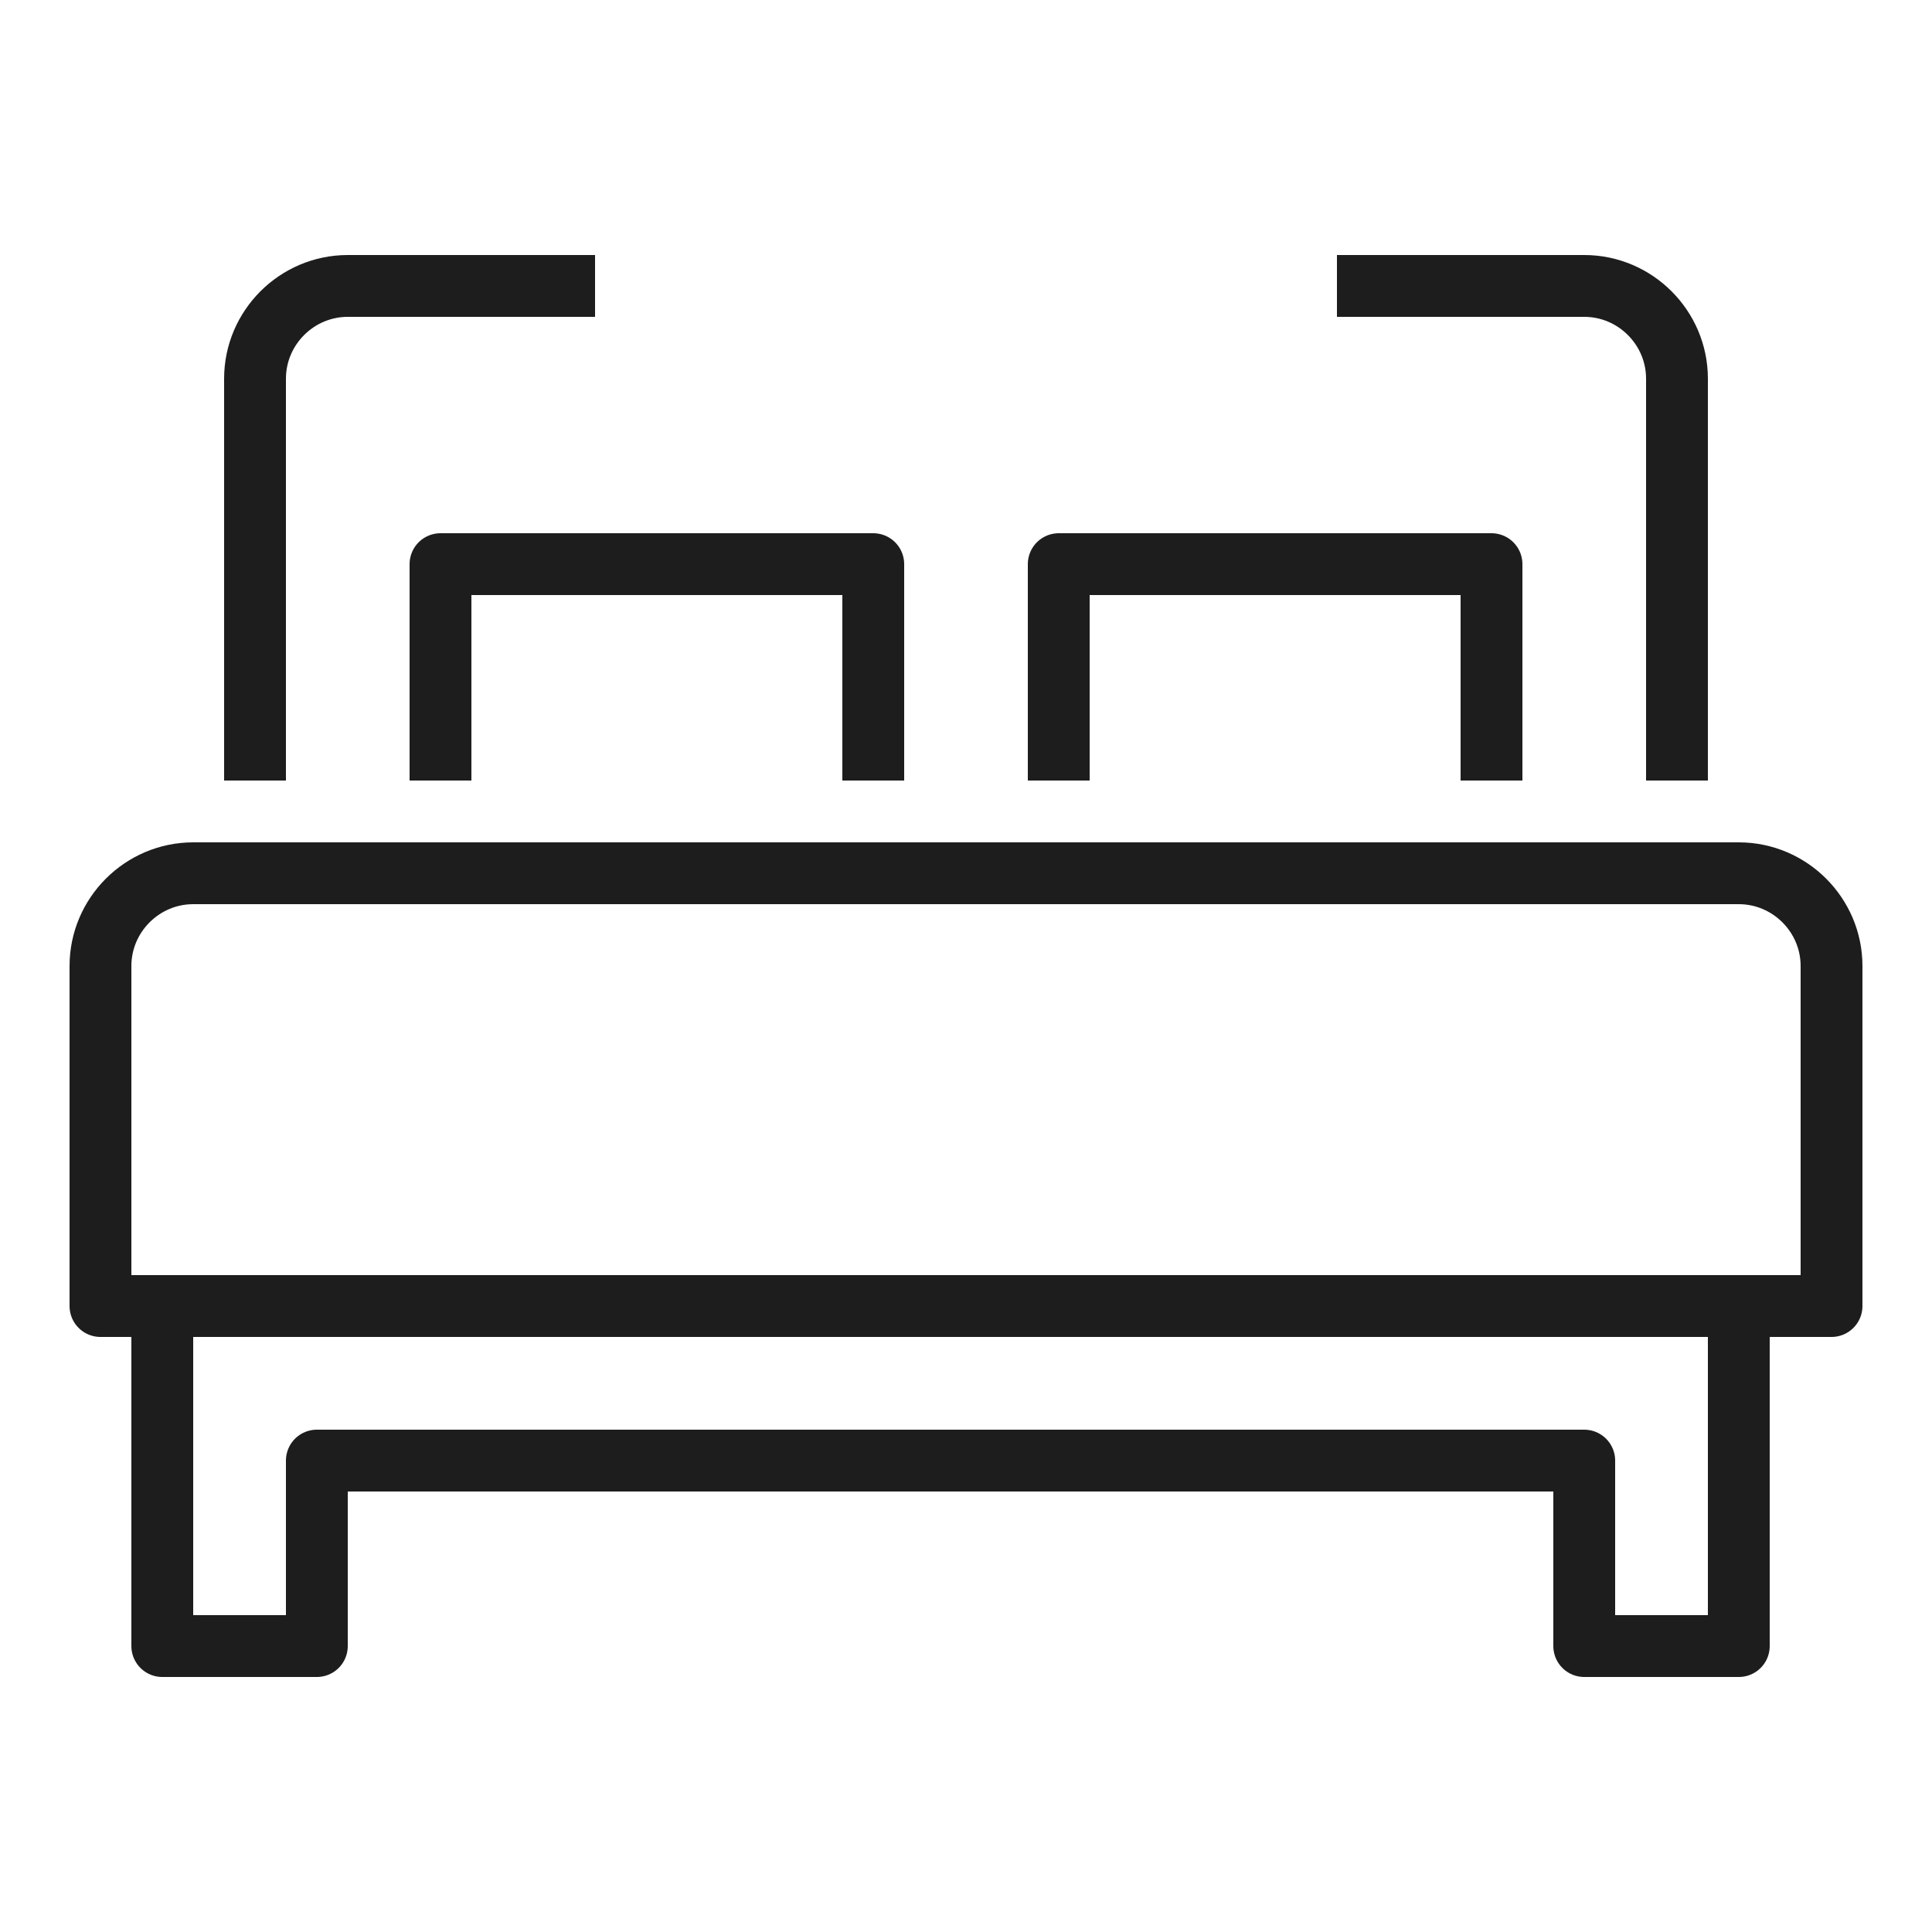 <?xml version="1.0" encoding="utf-8"?>
<!-- Generator: Adobe Illustrator 25.1.0, SVG Export Plug-In . SVG Version: 6.00 Build 0)  -->
<svg version="1.1" id="Livello_1" xmlns="http://www.w3.org/2000/svg" xmlns:xlink="http://www.w3.org/1999/xlink" x="0px" y="0px"
	 viewBox="0 0 250 250" style="enable-background:new 0 0 250 250;" xml:space="preserve">
<style type="text/css">
	.st0{fill:none;stroke:#1D1D1D;stroke-width:8;stroke-linecap:round;stroke-linejoin:round;stroke-miterlimit:10;}
	.st1{fill:none;stroke:#1D1D1D;stroke-width:8;stroke-linejoin:round;stroke-miterlimit:10;}
</style>
<g>
	<path class="st0" d="M237,169H13v-44c0-6.6,5.4-12,12-12h200c6.6,0,12,5.4,12,12V169z"/>
	<path class="st1" d="M217,101V49c0-6.6-5.4-12-12-12h-32"/>
	<path class="st1" d="M33,101V49c0-6.6,5.4-12,12-12h32"/>
	<polyline class="st1" points="57,101 57,73 113,73 113,101 	"/>
	<polyline class="st1" points="137,101 137,73 193,73 193,101 	"/>
	<polyline class="st0" points="21,169 21,213 41,213 41,189 205,189 205,213 225,213 225,173 	"/>
	<rect x="77" y="37" class="st1" width="102" height="0"/>
</g>
</svg>
